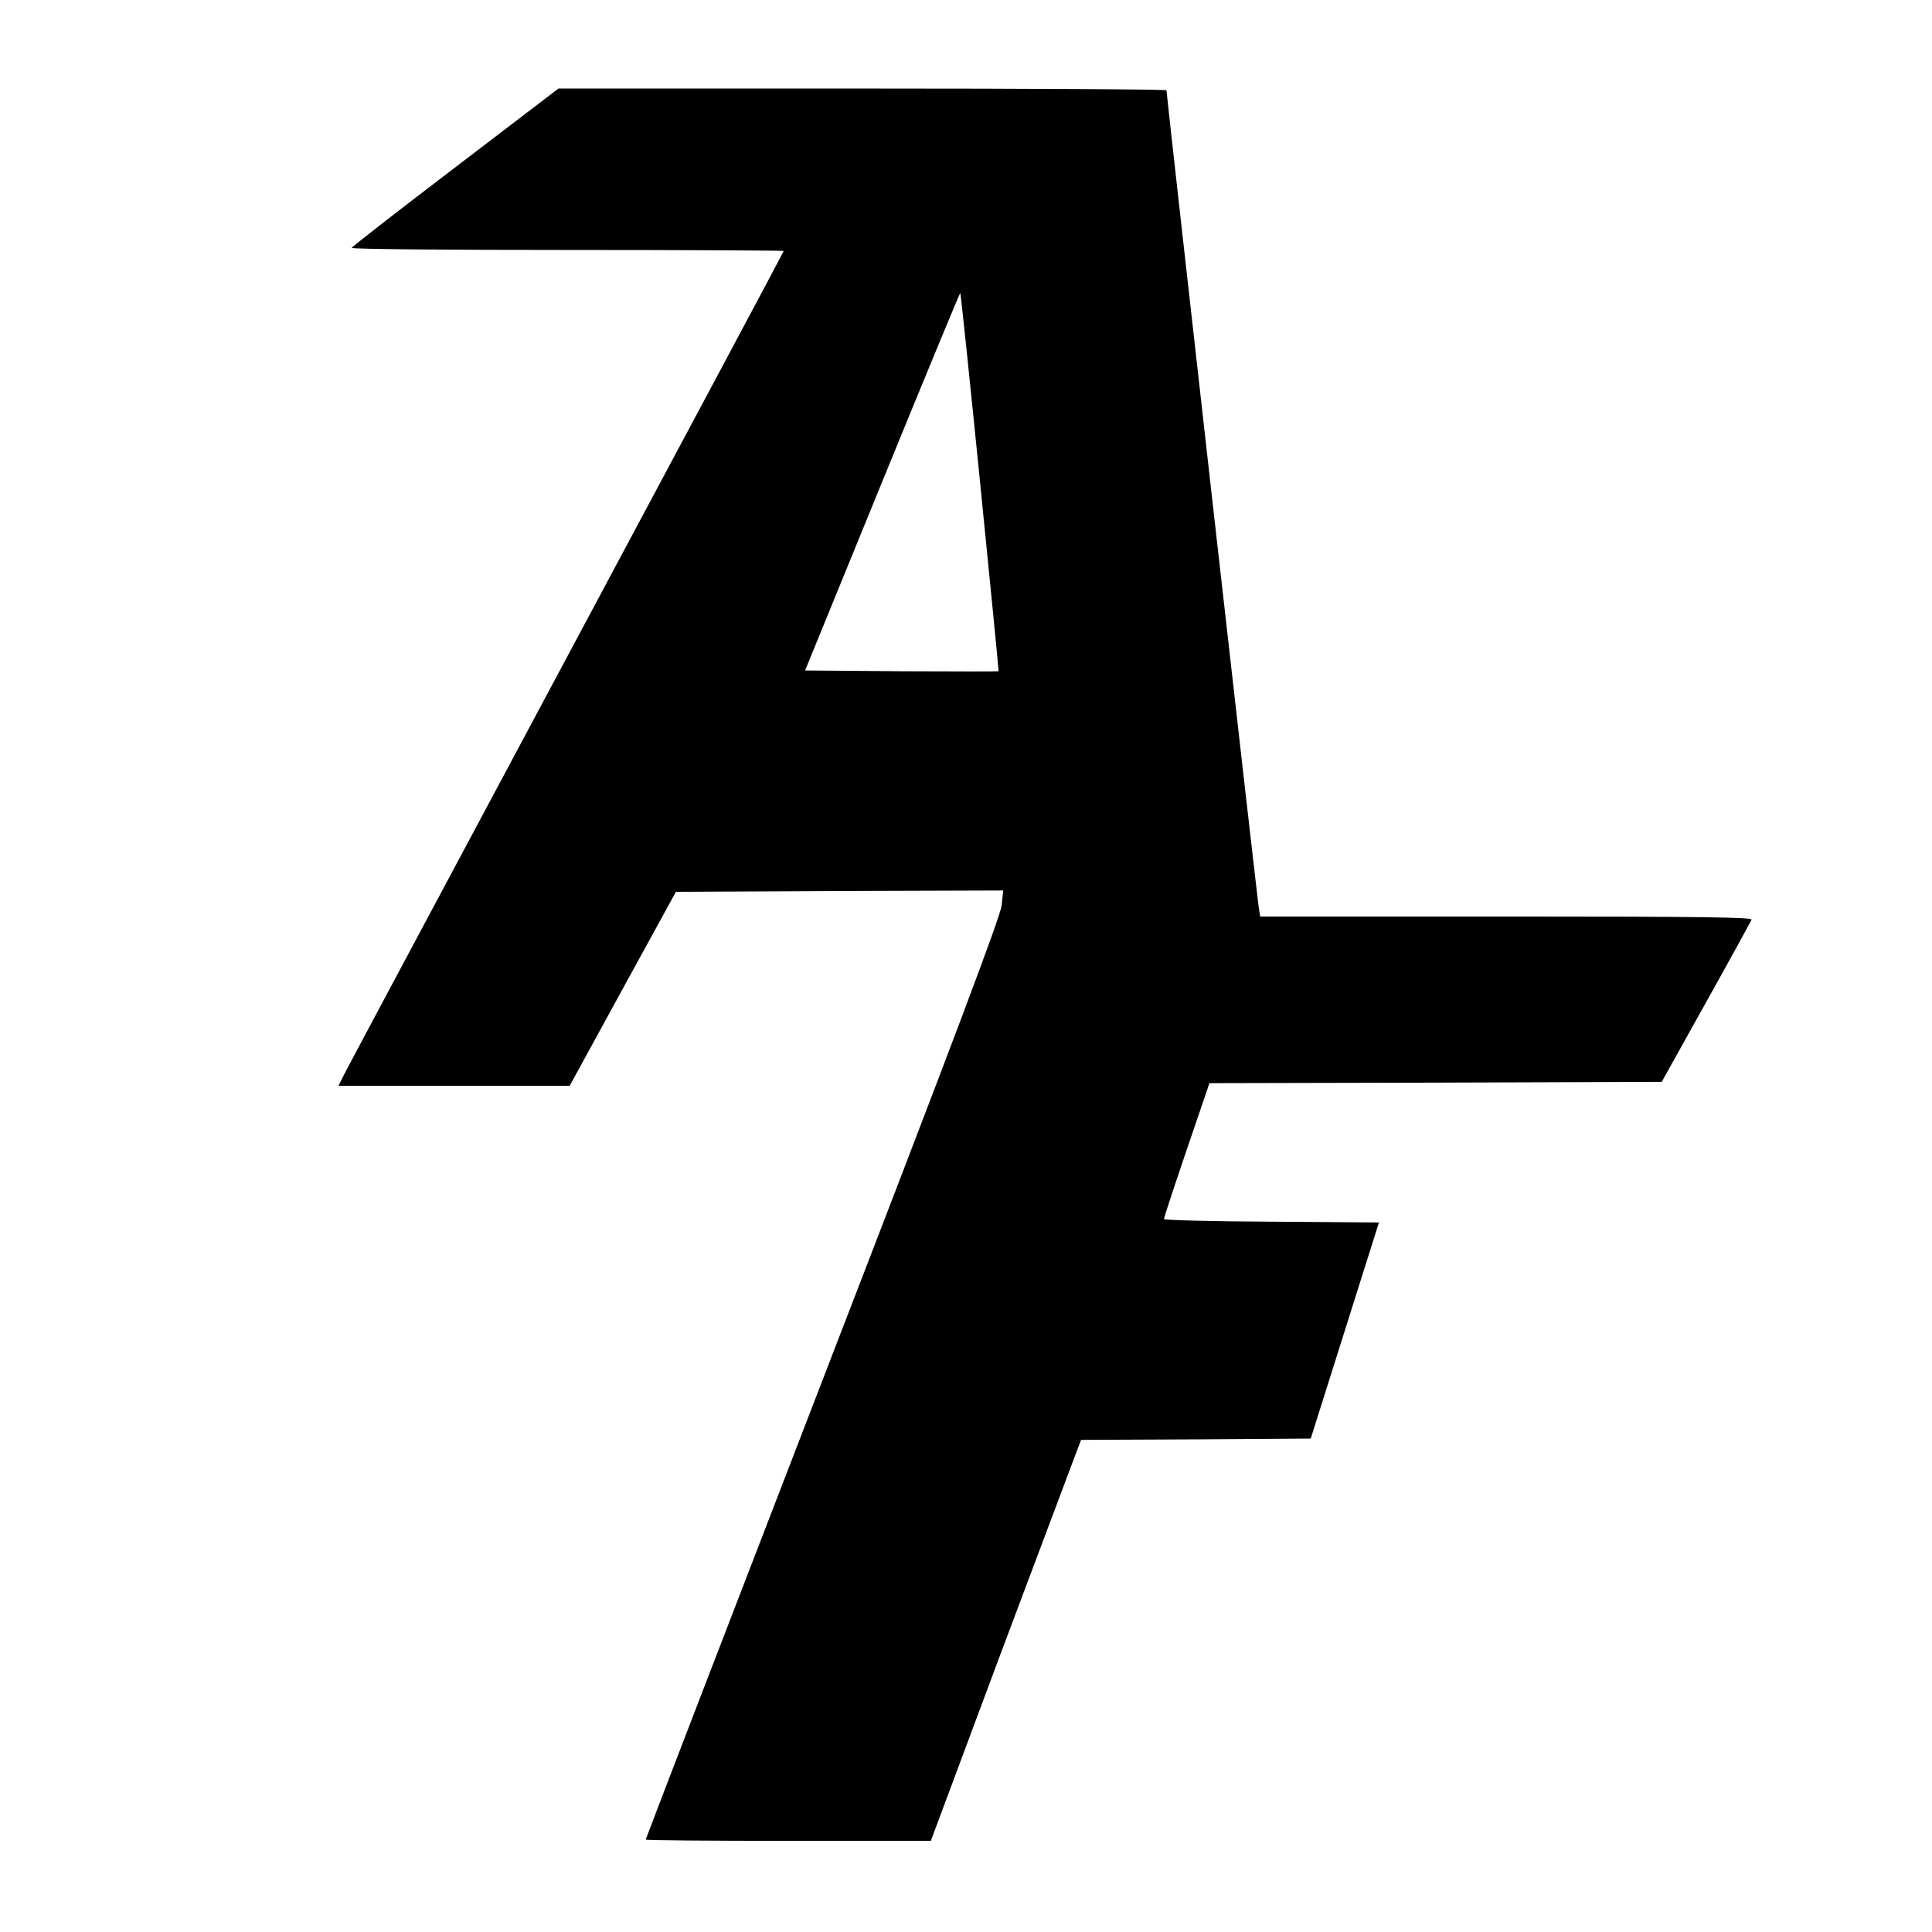 <?xml version="1.0" standalone="no"?>
<!DOCTYPE svg PUBLIC "-//W3C//DTD SVG 20010904//EN"
 "http://www.w3.org/TR/2001/REC-SVG-20010904/DTD/svg10.dtd">
<svg version="1.0" xmlns="http://www.w3.org/2000/svg"
 width="742pt" height="742pt" viewBox="0 0 742 742"
 preserveAspectRatio="xMidYMid meet">
<g transform="translate(0,742) scale(0.1,-0.1)"
fill="#000000" stroke="none">
<path d="M1748 6777 c-218 -166 -397 -305 -397 -309 -1 -5 373 -8 829 -8 457
0 830 -2 830 -4 0 -2 -374 -703 -831 -1557 -457 -855 -842 -1575 -855 -1601
l-24 -48 444 0 444 0 204 373 204 372 628 3 629 2 -6 -57 c-5 -43 -179 -506
-687 -1821 -374 -969 -680 -1764 -680 -1767 0 -3 246 -5 548 -5 l547 0 264
708 c146 389 276 735 289 769 l24 63 441 2 441 3 131 415 131 415 -413 3
c-227 1 -413 6 -413 10 0 4 39 123 87 264 l88 258 868 2 869 3 170 305 c94
168 172 311 175 318 4 9 -188 12 -941 12 l-946 0 -4 23 c-5 19 -356 3131 -356
3150 0 4 -525 7 -1167 7 l-1168 0 -397 -303z m2016 -1209 c40 -398 72 -724 71
-726 -1 -1 -169 -1 -372 0 l-371 3 297 727 c163 399 298 725 299 723 2 -2 36
-329 76 -727z"/>
</g>
</svg>

